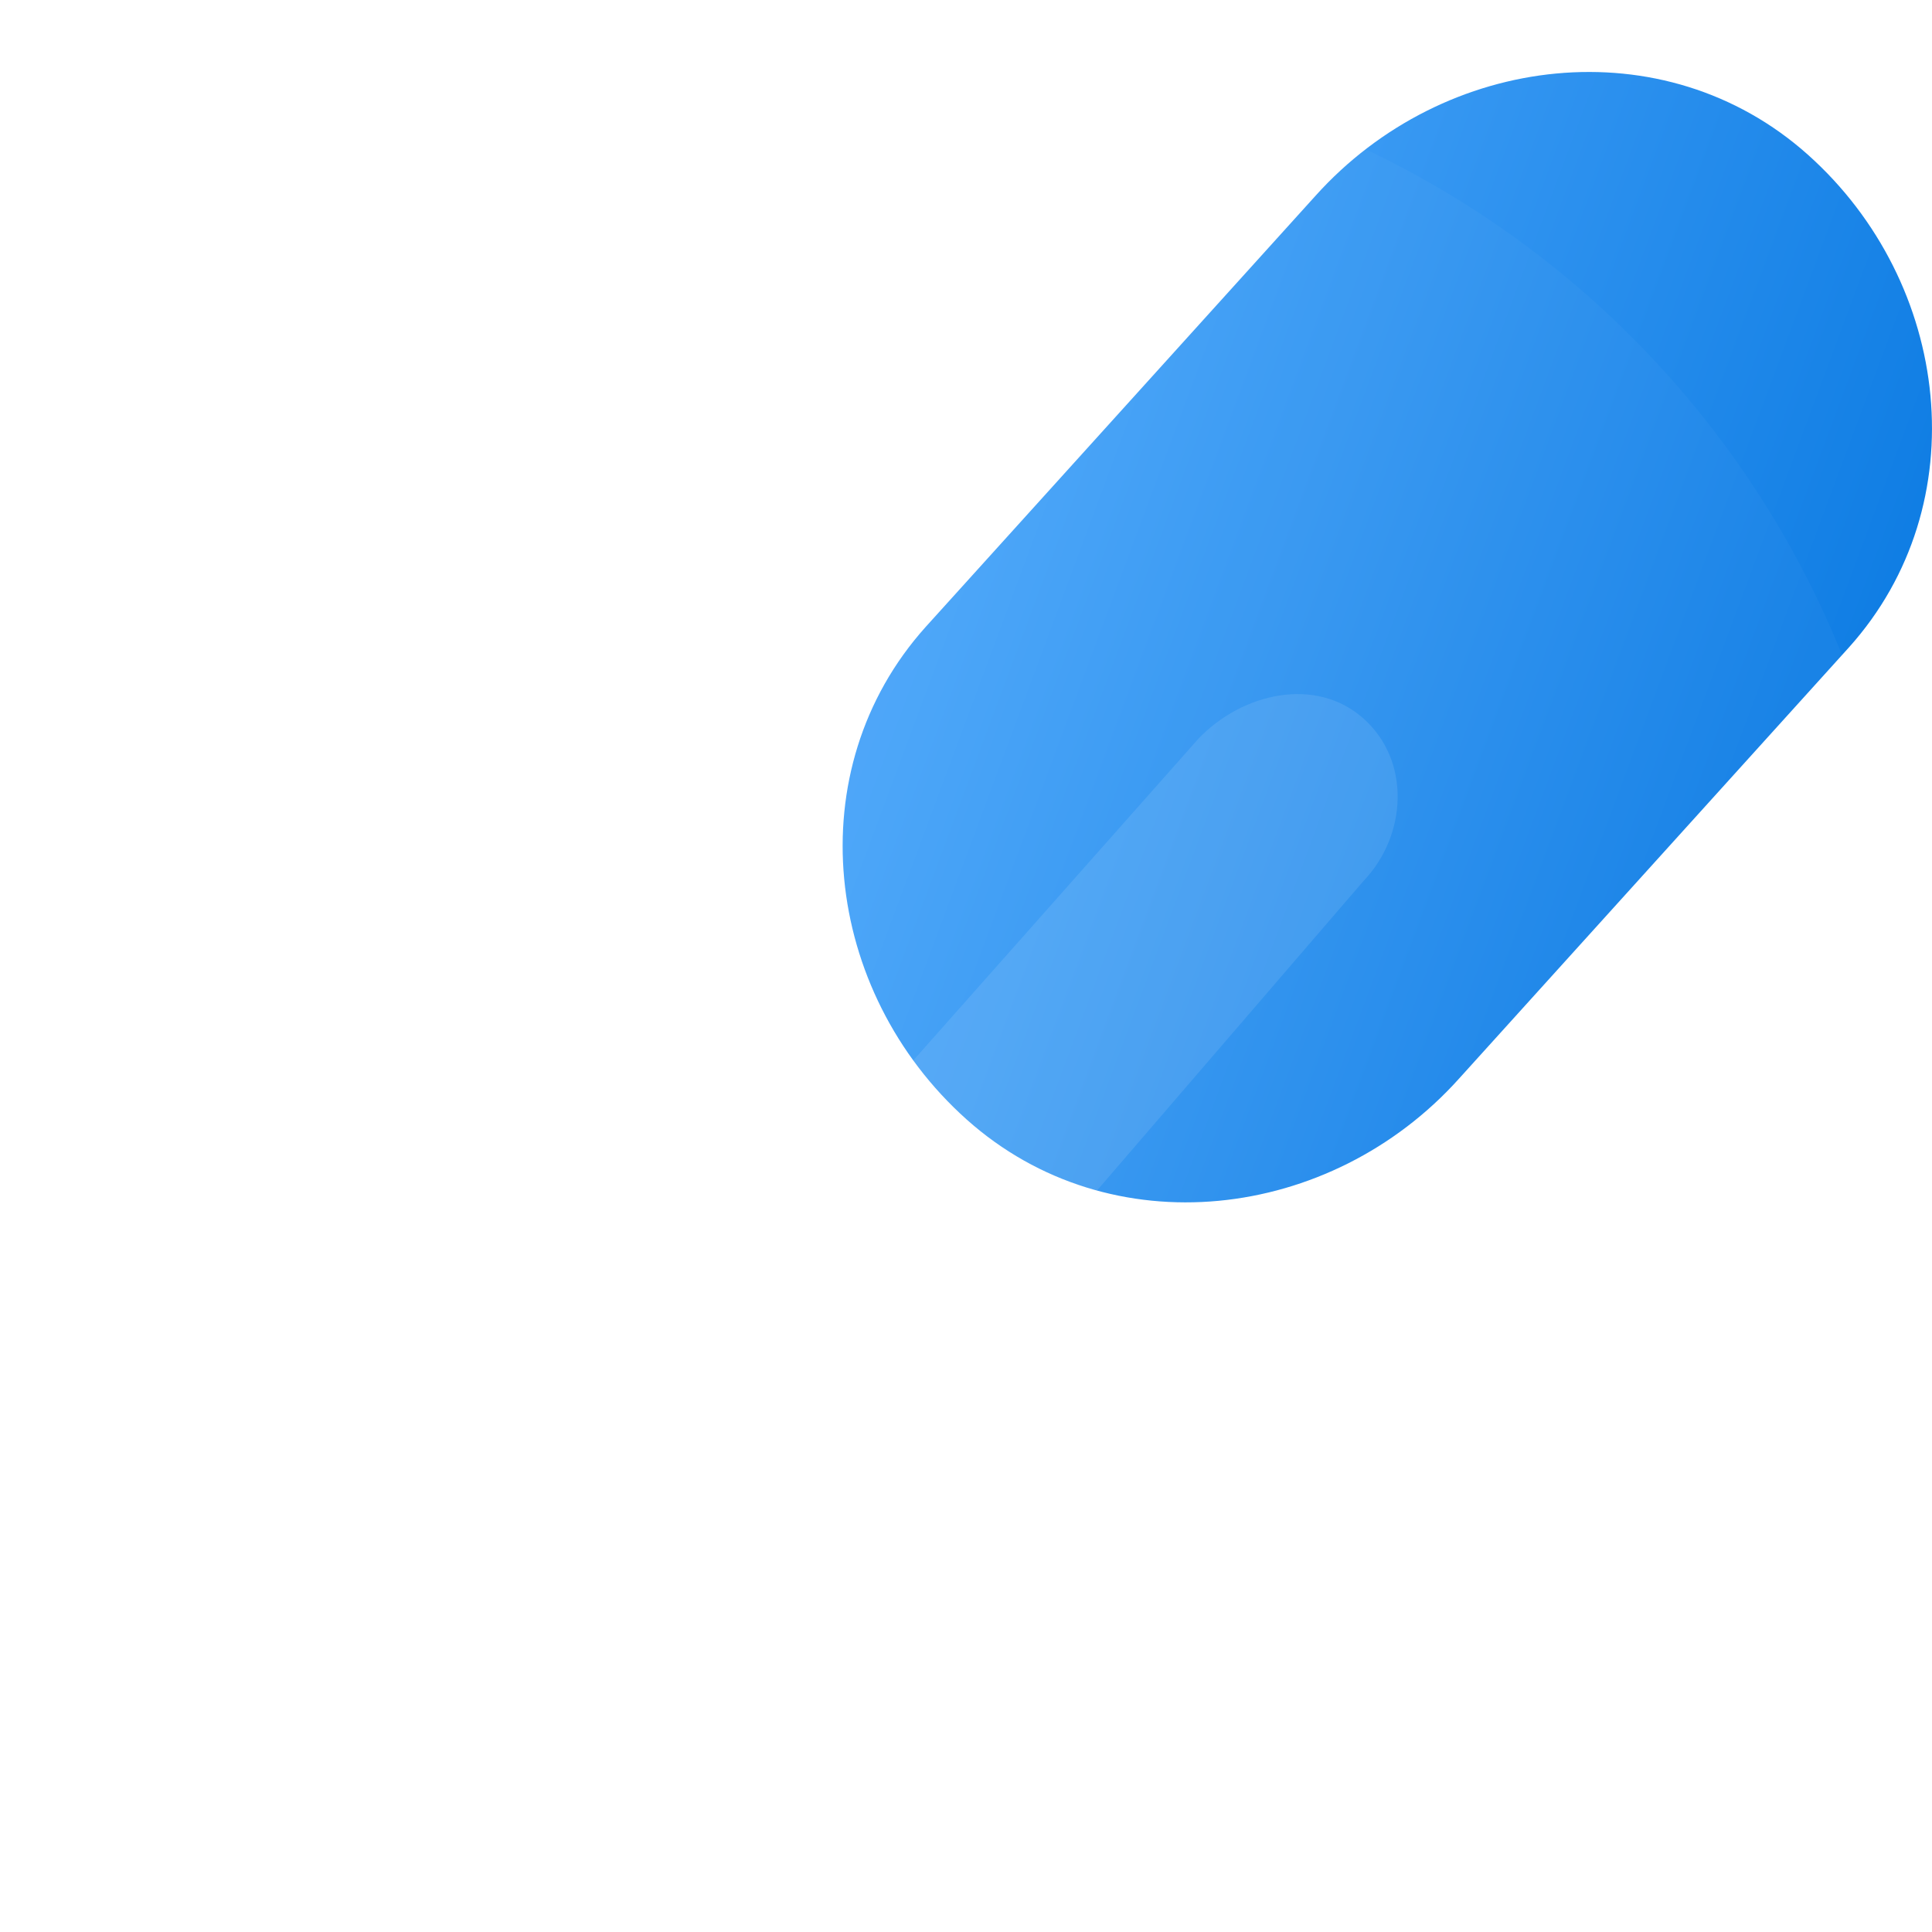 <svg width="29" height="29" viewBox="0 0 29 29" fill="none" xmlns="http://www.w3.org/2000/svg">
<g id="icon">
<path id="Union" fill-rule="evenodd" clip-rule="evenodd" d="M13.895 9.41C11.965 11.559 12.357 14.88 14.511 16.805C16.665 18.73 19.973 18.338 21.902 16.189L27.753 9.718C29.683 7.569 29.291 4.248 27.138 2.323C24.984 0.398 21.676 0.791 19.746 2.939L13.895 9.41Z" fill="url(#paint0_linear_299_394)"/>
<g id="Ellipse 1" filter="url(#filter0_bii_299_394)">
<ellipse cx="14.346" cy="14.5" rx="14.346" ry="14.345" fill="white" fill-opacity="0.03"/>
</g>
<g id="Union_2" filter="url(#filter1_i_299_394)">
<path d="M13.348 19.247C13.057 19.192 12.66 19.142 12.419 18.941L9.635 16.192C8.899 15.58 8.688 14.761 9.325 14.054C9.962 13.347 11.065 13.136 11.801 13.748L13.657 15.276L17.989 10.388C18.648 9.7 19.749 9.449 20.464 10.083C21.179 10.717 21.123 11.839 20.464 12.527L15.204 18.636C14.756 19.103 13.948 19.385 13.348 19.247Z" fill="white" fill-opacity="0.1"/>
</g>
</g>
<defs>
<filter id="filter0_bii_299_394" x="-13.992" y="-13.838" width="56.677" height="56.675" filterUnits="userSpaceOnUse" color-interpolation-filters="sRGB">
<feFlood flood-opacity="0" result="BackgroundImageFix"/>
<feGaussianBlur in="BackgroundImageFix" stdDeviation="6.996"/>
<feComposite in2="SourceAlpha" operator="in" result="effect1_backgroundBlur_299_394"/>
<feBlend mode="normal" in="SourceGraphic" in2="effect1_backgroundBlur_299_394" result="shape"/>
<feColorMatrix in="SourceAlpha" type="matrix" values="0 0 0 0 0 0 0 0 0 0 0 0 0 0 0 0 0 0 127 0" result="hardAlpha"/>
<feOffset dy="0.7"/>
<feGaussianBlur stdDeviation="0.35"/>
<feComposite in2="hardAlpha" operator="arithmetic" k2="-1" k3="1"/>
<feColorMatrix type="matrix" values="0 0 0 0 1 0 0 0 0 1 0 0 0 0 1 0 0 0 0.15 0"/>
<feBlend mode="normal" in2="shape" result="effect2_innerShadow_299_394"/>
<feColorMatrix in="SourceAlpha" type="matrix" values="0 0 0 0 0 0 0 0 0 0 0 0 0 0 0 0 0 0 127 0" result="hardAlpha"/>
<feOffset/>
<feGaussianBlur stdDeviation="5.247"/>
<feComposite in2="hardAlpha" operator="arithmetic" k2="-1" k3="1"/>
<feColorMatrix type="matrix" values="0 0 0 0 1 0 0 0 0 1 0 0 0 0 1 0 0 0 0.05 0"/>
<feBlend mode="normal" in2="effect2_innerShadow_299_394" result="effect3_innerShadow_299_394"/>
</filter>
<filter id="filter1_i_299_394" x="8.947" y="9.718" width="12.033" height="10.263" filterUnits="userSpaceOnUse" color-interpolation-filters="sRGB">
<feFlood flood-opacity="0" result="BackgroundImageFix"/>
<feBlend mode="normal" in="SourceGraphic" in2="BackgroundImageFix" result="shape"/>
<feColorMatrix in="SourceAlpha" type="matrix" values="0 0 0 0 0 0 0 0 0 0 0 0 0 0 0 0 0 0 127 0" result="hardAlpha"/>
<feOffset dy="0.7"/>
<feGaussianBlur stdDeviation="0.35"/>
<feComposite in2="hardAlpha" operator="arithmetic" k2="-1" k3="1"/>
<feColorMatrix type="matrix" values="0 0 0 0 1 0 0 0 0 1 0 0 0 0 1 0 0 0 0.15 0"/>
<feBlend mode="normal" in2="shape" result="effect1_innerShadow_299_394"/>
</filter>
<linearGradient id="paint0_linear_299_394" x1="12.648" y1="1.08" x2="32.557" y2="8.484" gradientUnits="userSpaceOnUse">
<stop stop-color="#59AFFF"/>
<stop offset="1" stop-color="#0073DE"/>
</linearGradient>
</defs>
</svg>
